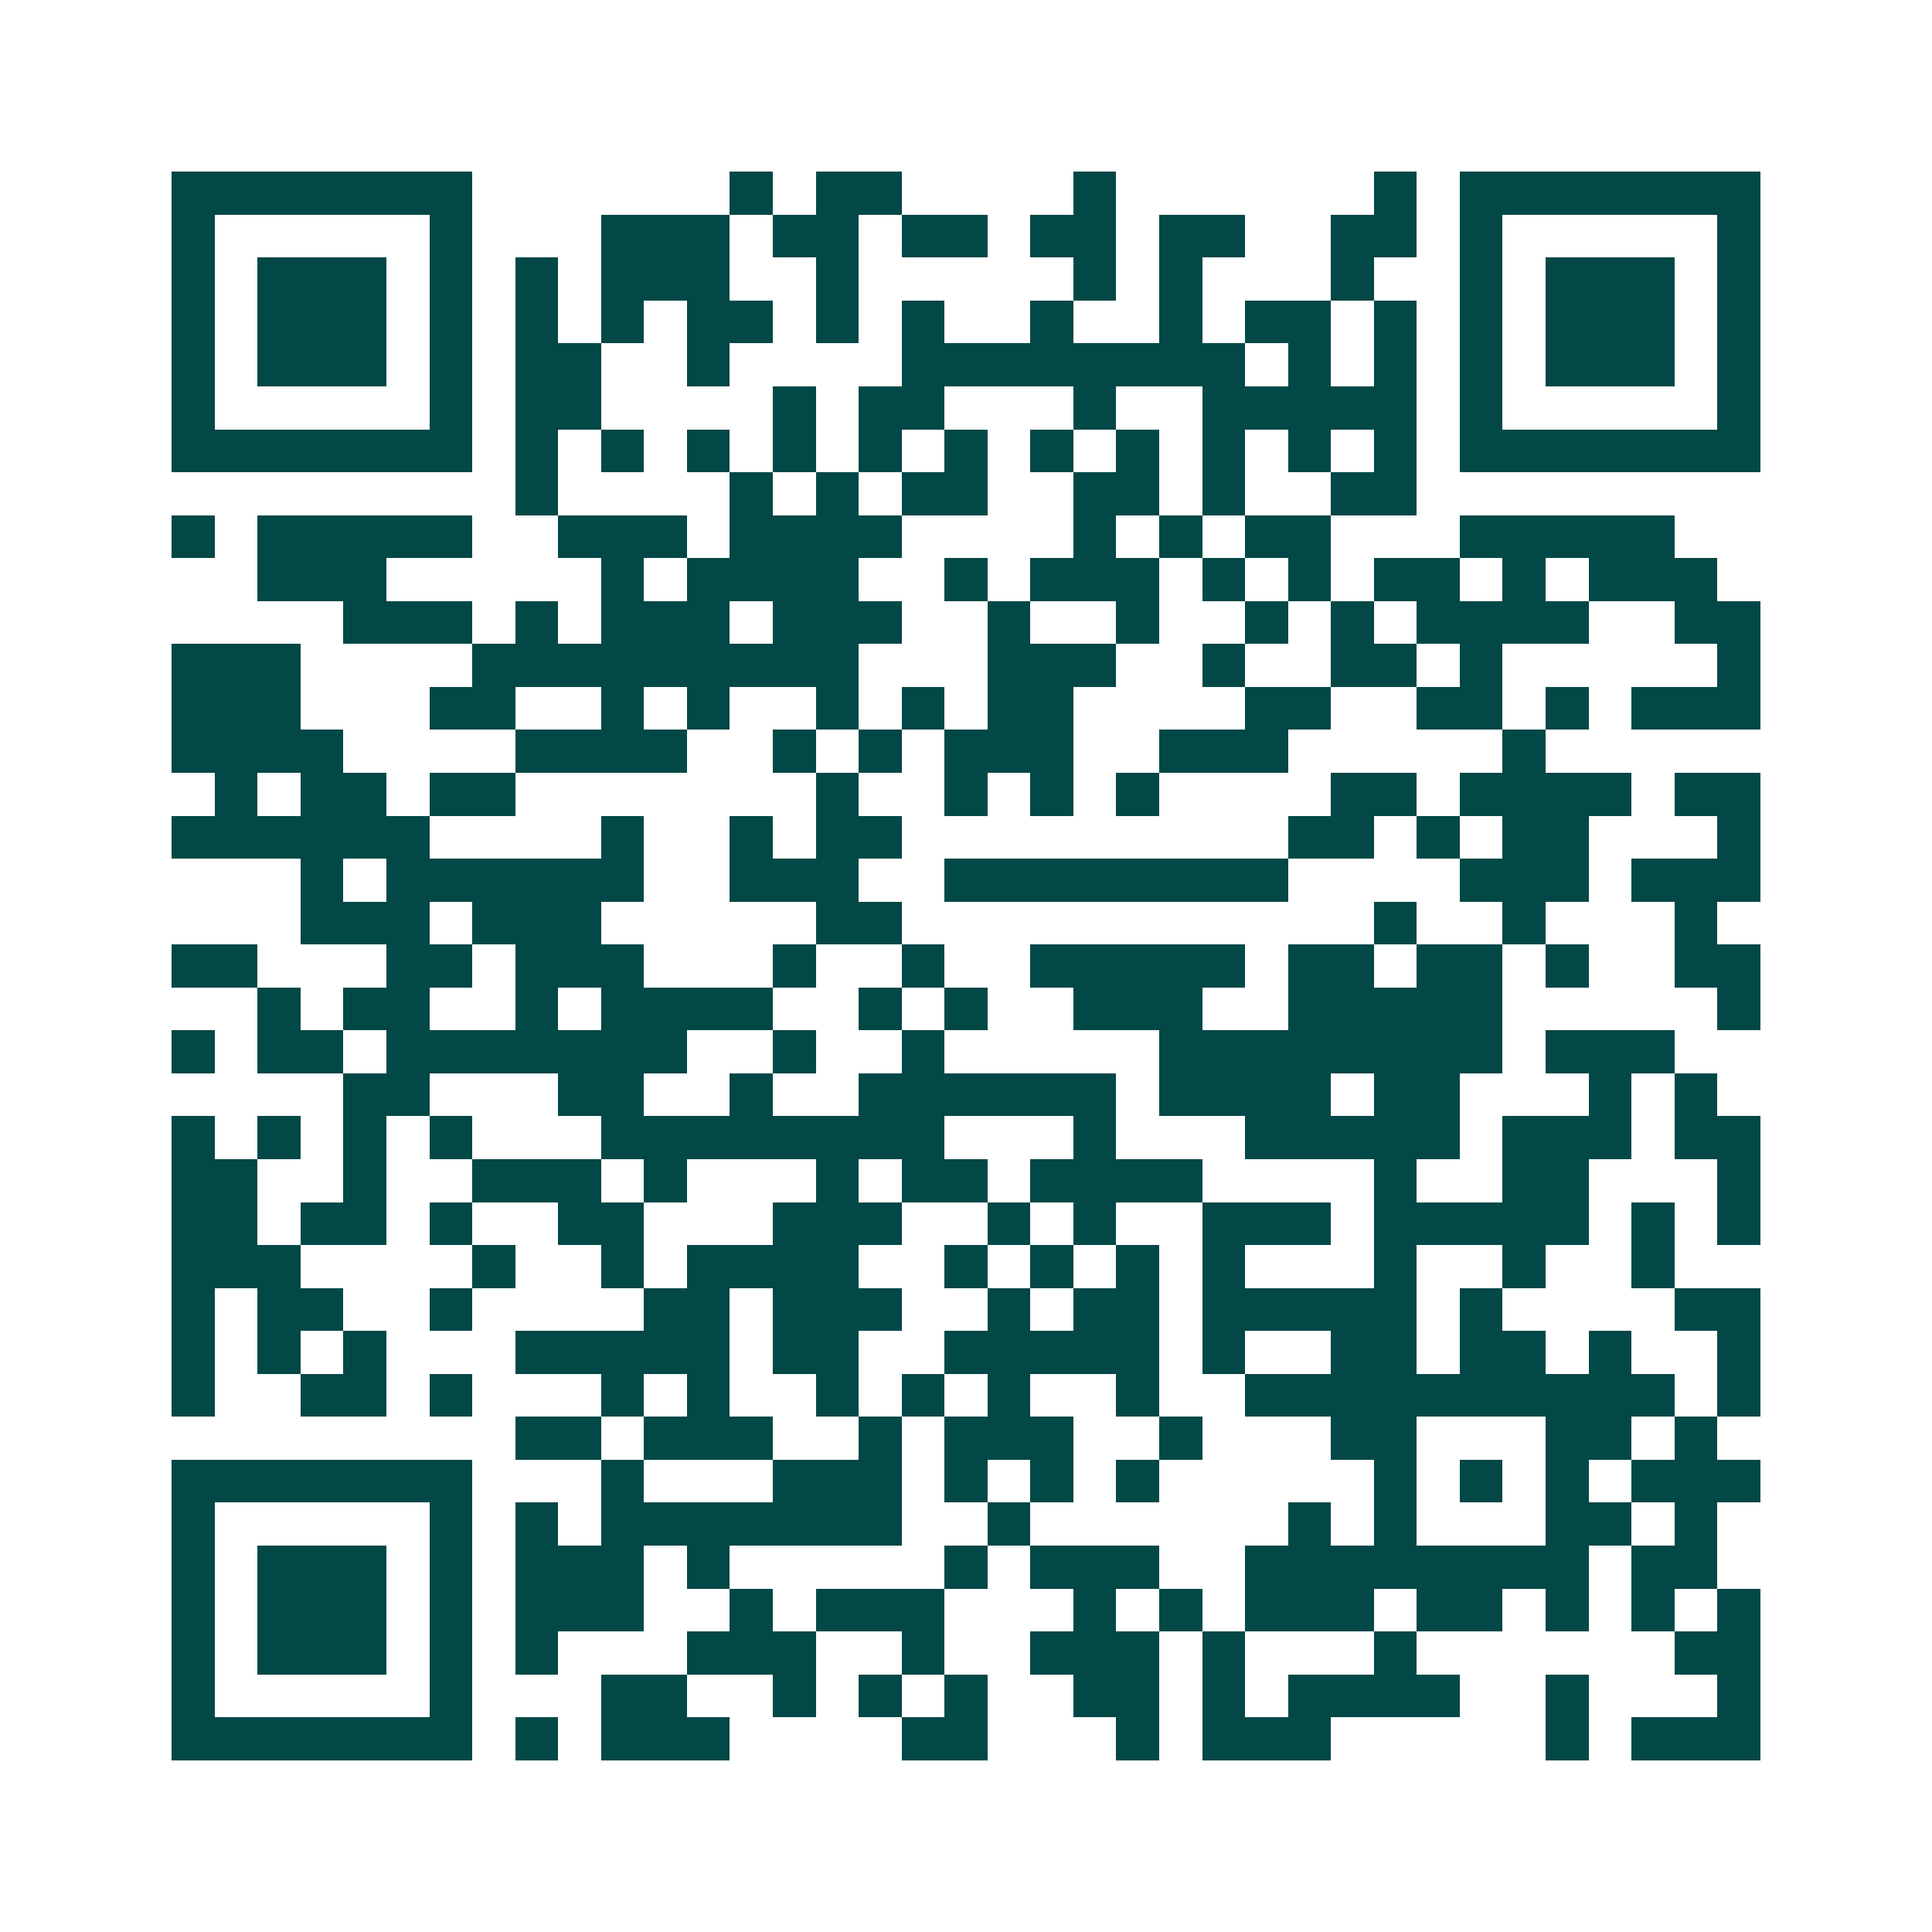 <svg xmlns="http://www.w3.org/2000/svg" width="200" height="200" viewBox="0 0 45 45" shape-rendering="crispEdges"><path fill="#ffffff" d="M0 0h45v45H0z"/><path stroke="#014847" d="M4 4.5h7m6 0h1m1 0h2m4 0h1m6 0h1m1 0h7M4 5.5h1m5 0h1m3 0h3m1 0h2m1 0h2m1 0h2m1 0h2m2 0h2m1 0h1m5 0h1M4 6.5h1m1 0h3m1 0h1m1 0h1m1 0h3m2 0h1m5 0h1m1 0h1m3 0h1m2 0h1m1 0h3m1 0h1M4 7.5h1m1 0h3m1 0h1m1 0h1m1 0h1m1 0h2m1 0h1m1 0h1m2 0h1m2 0h1m1 0h2m1 0h1m1 0h1m1 0h3m1 0h1M4 8.5h1m1 0h3m1 0h1m1 0h2m2 0h1m4 0h8m1 0h1m1 0h1m1 0h1m1 0h3m1 0h1M4 9.5h1m5 0h1m1 0h2m4 0h1m1 0h2m3 0h1m2 0h5m1 0h1m5 0h1M4 10.5h7m1 0h1m1 0h1m1 0h1m1 0h1m1 0h1m1 0h1m1 0h1m1 0h1m1 0h1m1 0h1m1 0h1m1 0h7M12 11.5h1m4 0h1m1 0h1m1 0h2m2 0h2m1 0h1m2 0h2M4 12.5h1m1 0h5m2 0h3m1 0h4m4 0h1m1 0h1m1 0h2m3 0h5M6 13.5h3m5 0h1m1 0h4m2 0h1m1 0h3m1 0h1m1 0h1m1 0h2m1 0h1m1 0h3M8 14.5h3m1 0h1m1 0h3m1 0h3m2 0h1m2 0h1m2 0h1m1 0h1m1 0h4m2 0h2M4 15.5h3m4 0h9m3 0h3m2 0h1m2 0h2m1 0h1m5 0h1M4 16.5h3m3 0h2m2 0h1m1 0h1m2 0h1m1 0h1m1 0h2m4 0h2m2 0h2m1 0h1m1 0h3M4 17.5h4m4 0h4m2 0h1m1 0h1m1 0h3m2 0h3m5 0h1M5 18.5h1m1 0h2m1 0h2m7 0h1m2 0h1m1 0h1m1 0h1m4 0h2m1 0h4m1 0h2M4 19.5h6m4 0h1m2 0h1m1 0h2m9 0h2m1 0h1m1 0h2m3 0h1M7 20.5h1m1 0h6m2 0h3m2 0h8m4 0h3m1 0h3M7 21.5h3m1 0h3m5 0h2m11 0h1m2 0h1m3 0h1M4 22.5h2m3 0h2m1 0h3m3 0h1m2 0h1m2 0h5m1 0h2m1 0h2m1 0h1m2 0h2M6 23.5h1m1 0h2m2 0h1m1 0h4m2 0h1m1 0h1m2 0h3m2 0h5m5 0h1M4 24.5h1m1 0h2m1 0h7m2 0h1m2 0h1m5 0h8m1 0h3M8 25.5h2m3 0h2m2 0h1m2 0h6m1 0h4m1 0h2m3 0h1m1 0h1M4 26.5h1m1 0h1m1 0h1m1 0h1m3 0h8m3 0h1m3 0h5m1 0h3m1 0h2M4 27.5h2m2 0h1m2 0h3m1 0h1m3 0h1m1 0h2m1 0h4m4 0h1m2 0h2m3 0h1M4 28.5h2m1 0h2m1 0h1m2 0h2m3 0h3m2 0h1m1 0h1m2 0h3m1 0h5m1 0h1m1 0h1M4 29.5h3m4 0h1m2 0h1m1 0h4m2 0h1m1 0h1m1 0h1m1 0h1m3 0h1m2 0h1m2 0h1M4 30.5h1m1 0h2m2 0h1m4 0h2m1 0h3m2 0h1m1 0h2m1 0h5m1 0h1m4 0h2M4 31.5h1m1 0h1m1 0h1m3 0h5m1 0h2m2 0h5m1 0h1m2 0h2m1 0h2m1 0h1m2 0h1M4 32.5h1m2 0h2m1 0h1m3 0h1m1 0h1m2 0h1m1 0h1m1 0h1m2 0h1m2 0h10m1 0h1M12 33.5h2m1 0h3m2 0h1m1 0h3m2 0h1m3 0h2m3 0h2m1 0h1M4 34.5h7m3 0h1m3 0h3m1 0h1m1 0h1m1 0h1m5 0h1m1 0h1m1 0h1m1 0h3M4 35.5h1m5 0h1m1 0h1m1 0h7m2 0h1m6 0h1m1 0h1m3 0h2m1 0h1M4 36.5h1m1 0h3m1 0h1m1 0h3m1 0h1m5 0h1m1 0h3m2 0h8m1 0h2M4 37.5h1m1 0h3m1 0h1m1 0h3m2 0h1m1 0h3m3 0h1m1 0h1m1 0h3m1 0h2m1 0h1m1 0h1m1 0h1M4 38.5h1m1 0h3m1 0h1m1 0h1m3 0h3m2 0h1m2 0h3m1 0h1m3 0h1m6 0h2M4 39.5h1m5 0h1m3 0h2m2 0h1m1 0h1m1 0h1m2 0h2m1 0h1m1 0h4m2 0h1m3 0h1M4 40.5h7m1 0h1m1 0h3m4 0h2m3 0h1m1 0h3m5 0h1m1 0h3"/></svg>
